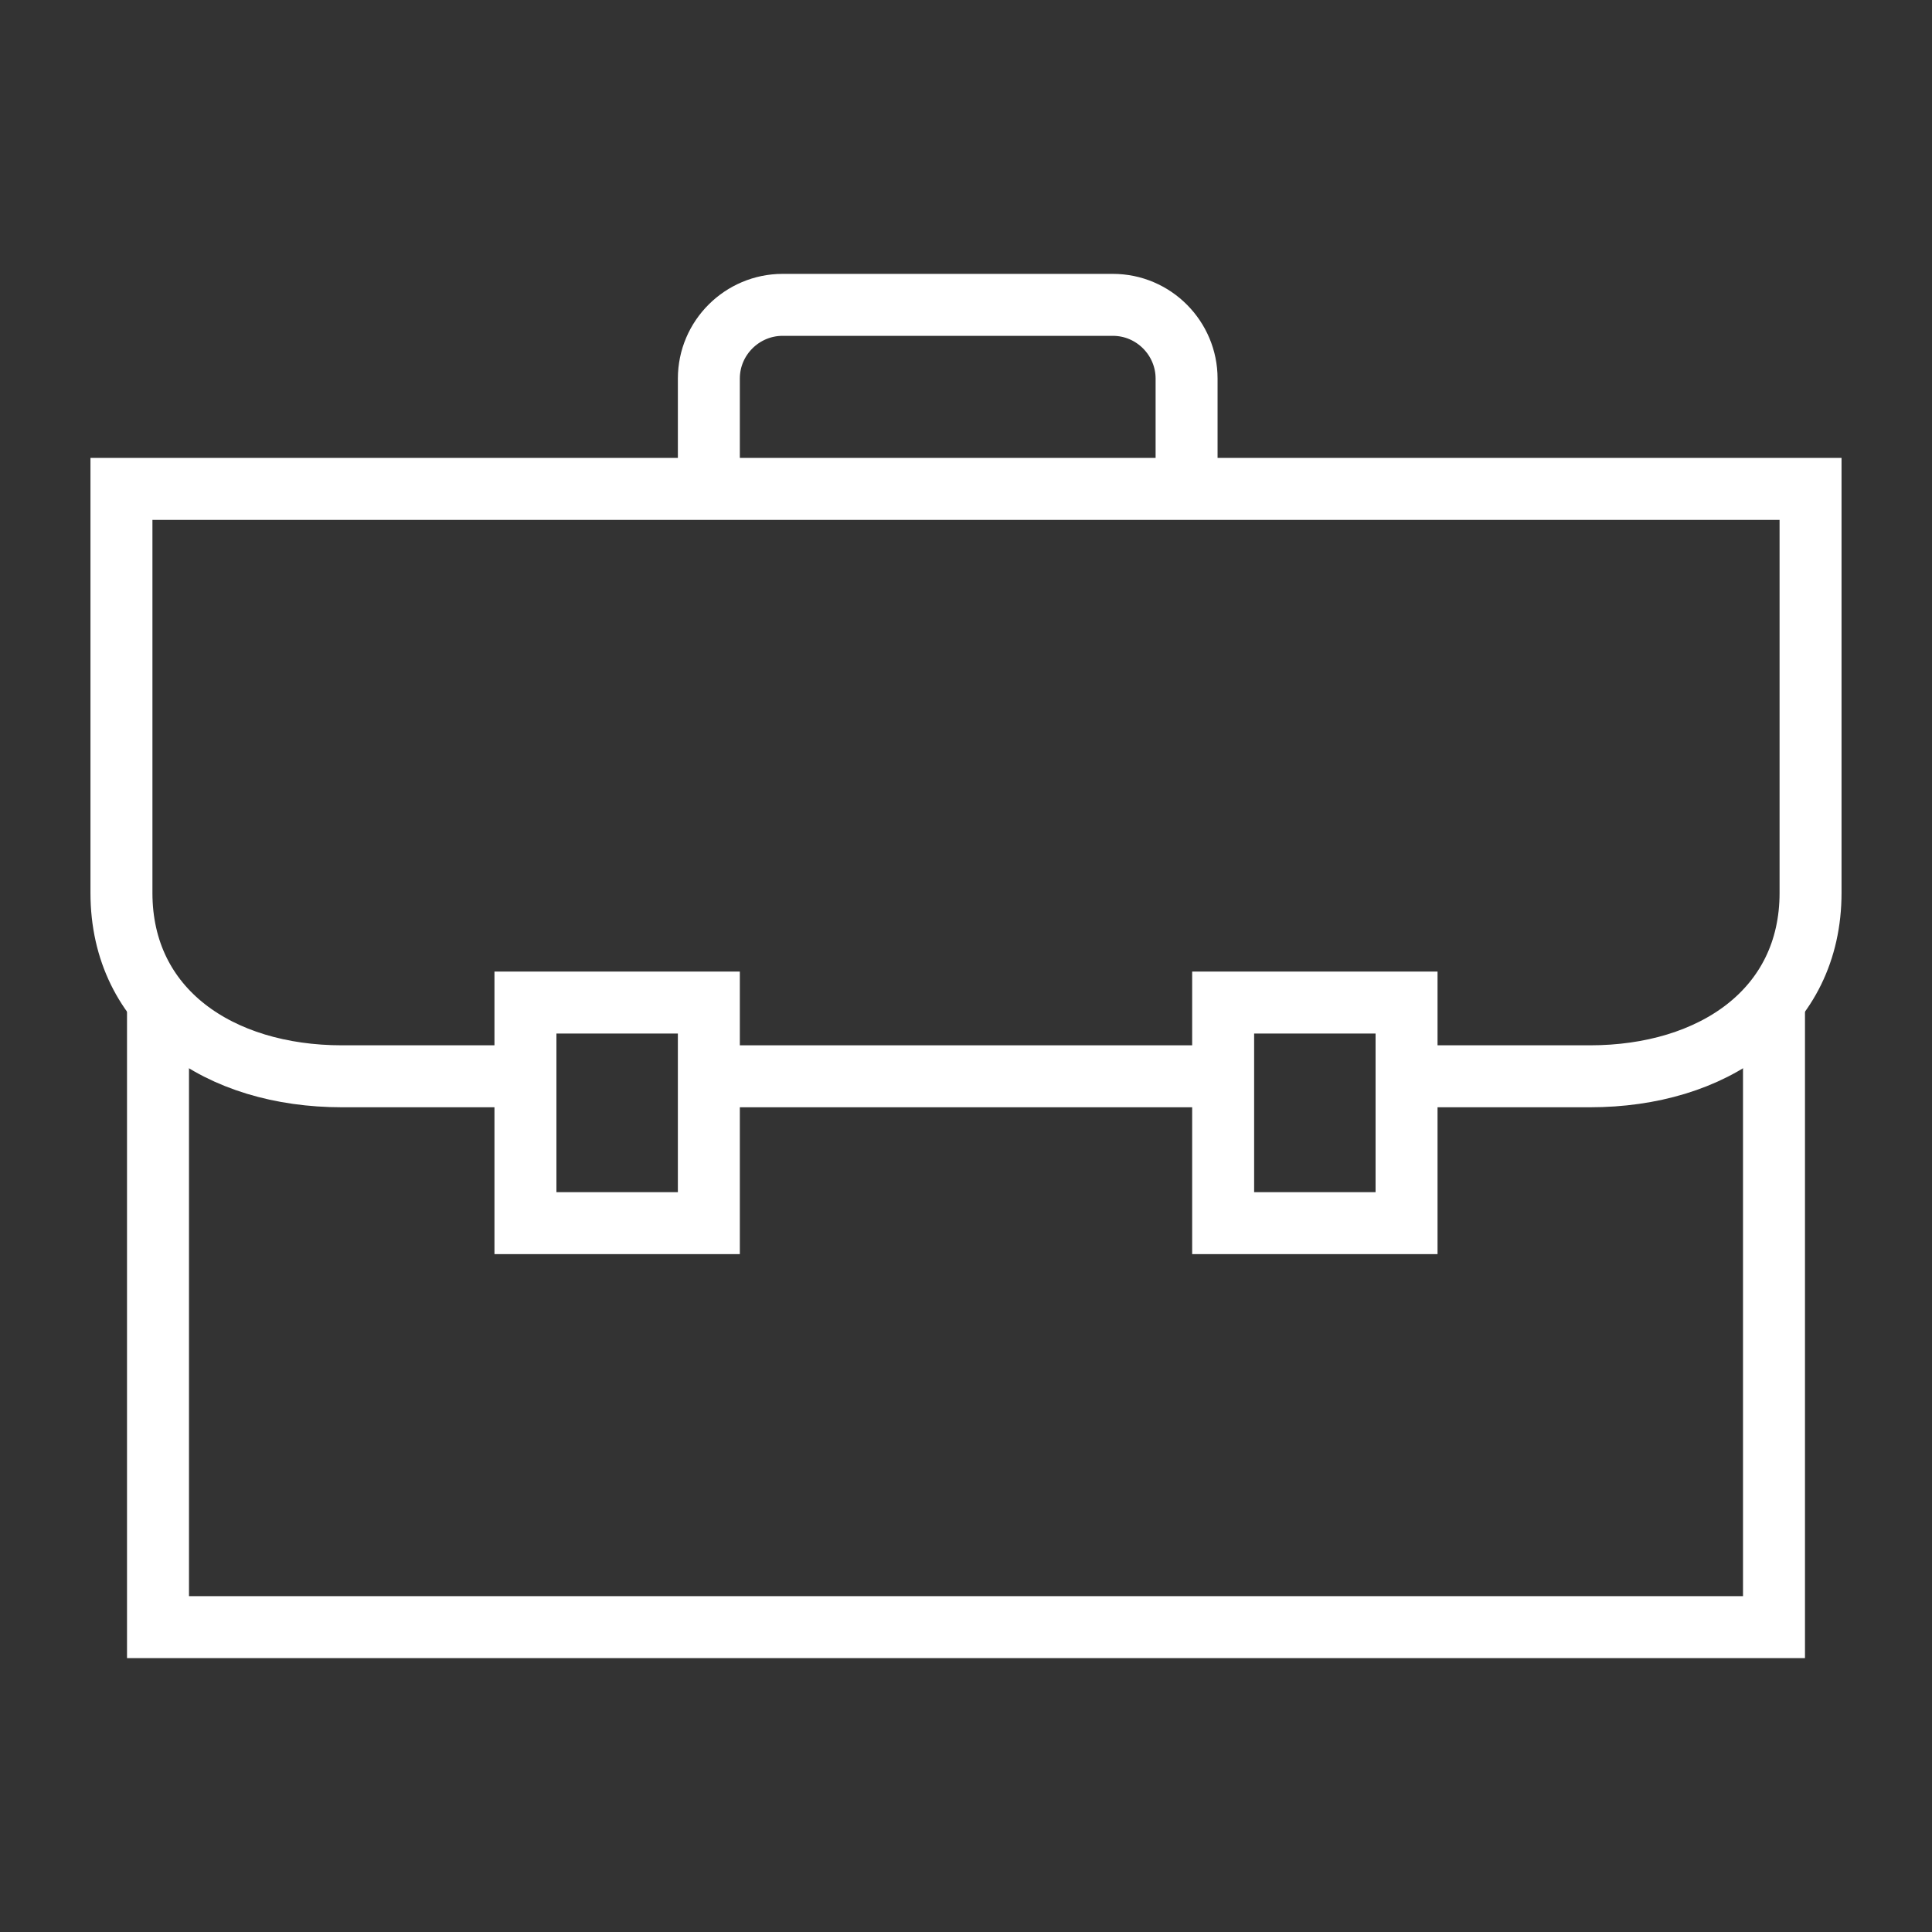 <?xml version="1.0" encoding="UTF-8"?>
<svg id="_Слой_1" data-name="Слой 1" xmlns="http://www.w3.org/2000/svg" version="1.1" viewBox="0 0 31.18 31.18">
  <rect x="0" y="0" width="31.18" height="31.18" fill="#333333" stroke="none"/>
  <defs>
    <style>
      .cls-1 {
        fill: none;
        stroke: #fff;
        stroke-miterlimit: 10;
      }
    </style>
  </defs>
  <polyline class="cls-1" points="28.63 16.18 28.63 26.26 2.55 26.26 2.55 16.18"/>
  <path class="cls-1" d="M19.15,7.89v-1.78c0-.65-.53-1.19-1.19-1.19h-5.33c-.65,0-1.19.53-1.19,1.19v1.78"/>
  <line class="cls-1" x1="19.74" y1="17.37" x2="11.44" y2="17.37"/>
  <path class="cls-1" d="M8.48,17.37h-2.96c-1.98,0-3.56-1.07-3.56-2.96v-6.52h27.26v6.52c0,1.89-1.58,2.96-3.56,2.96h-2.96"/>
  <rect class="cls-1" x="8.48" y="16.18" width="2.96" height="3.56"/>
  <rect class="cls-1" x="19.74" y="16.18" width="2.96" height="3.56"/>
</svg>